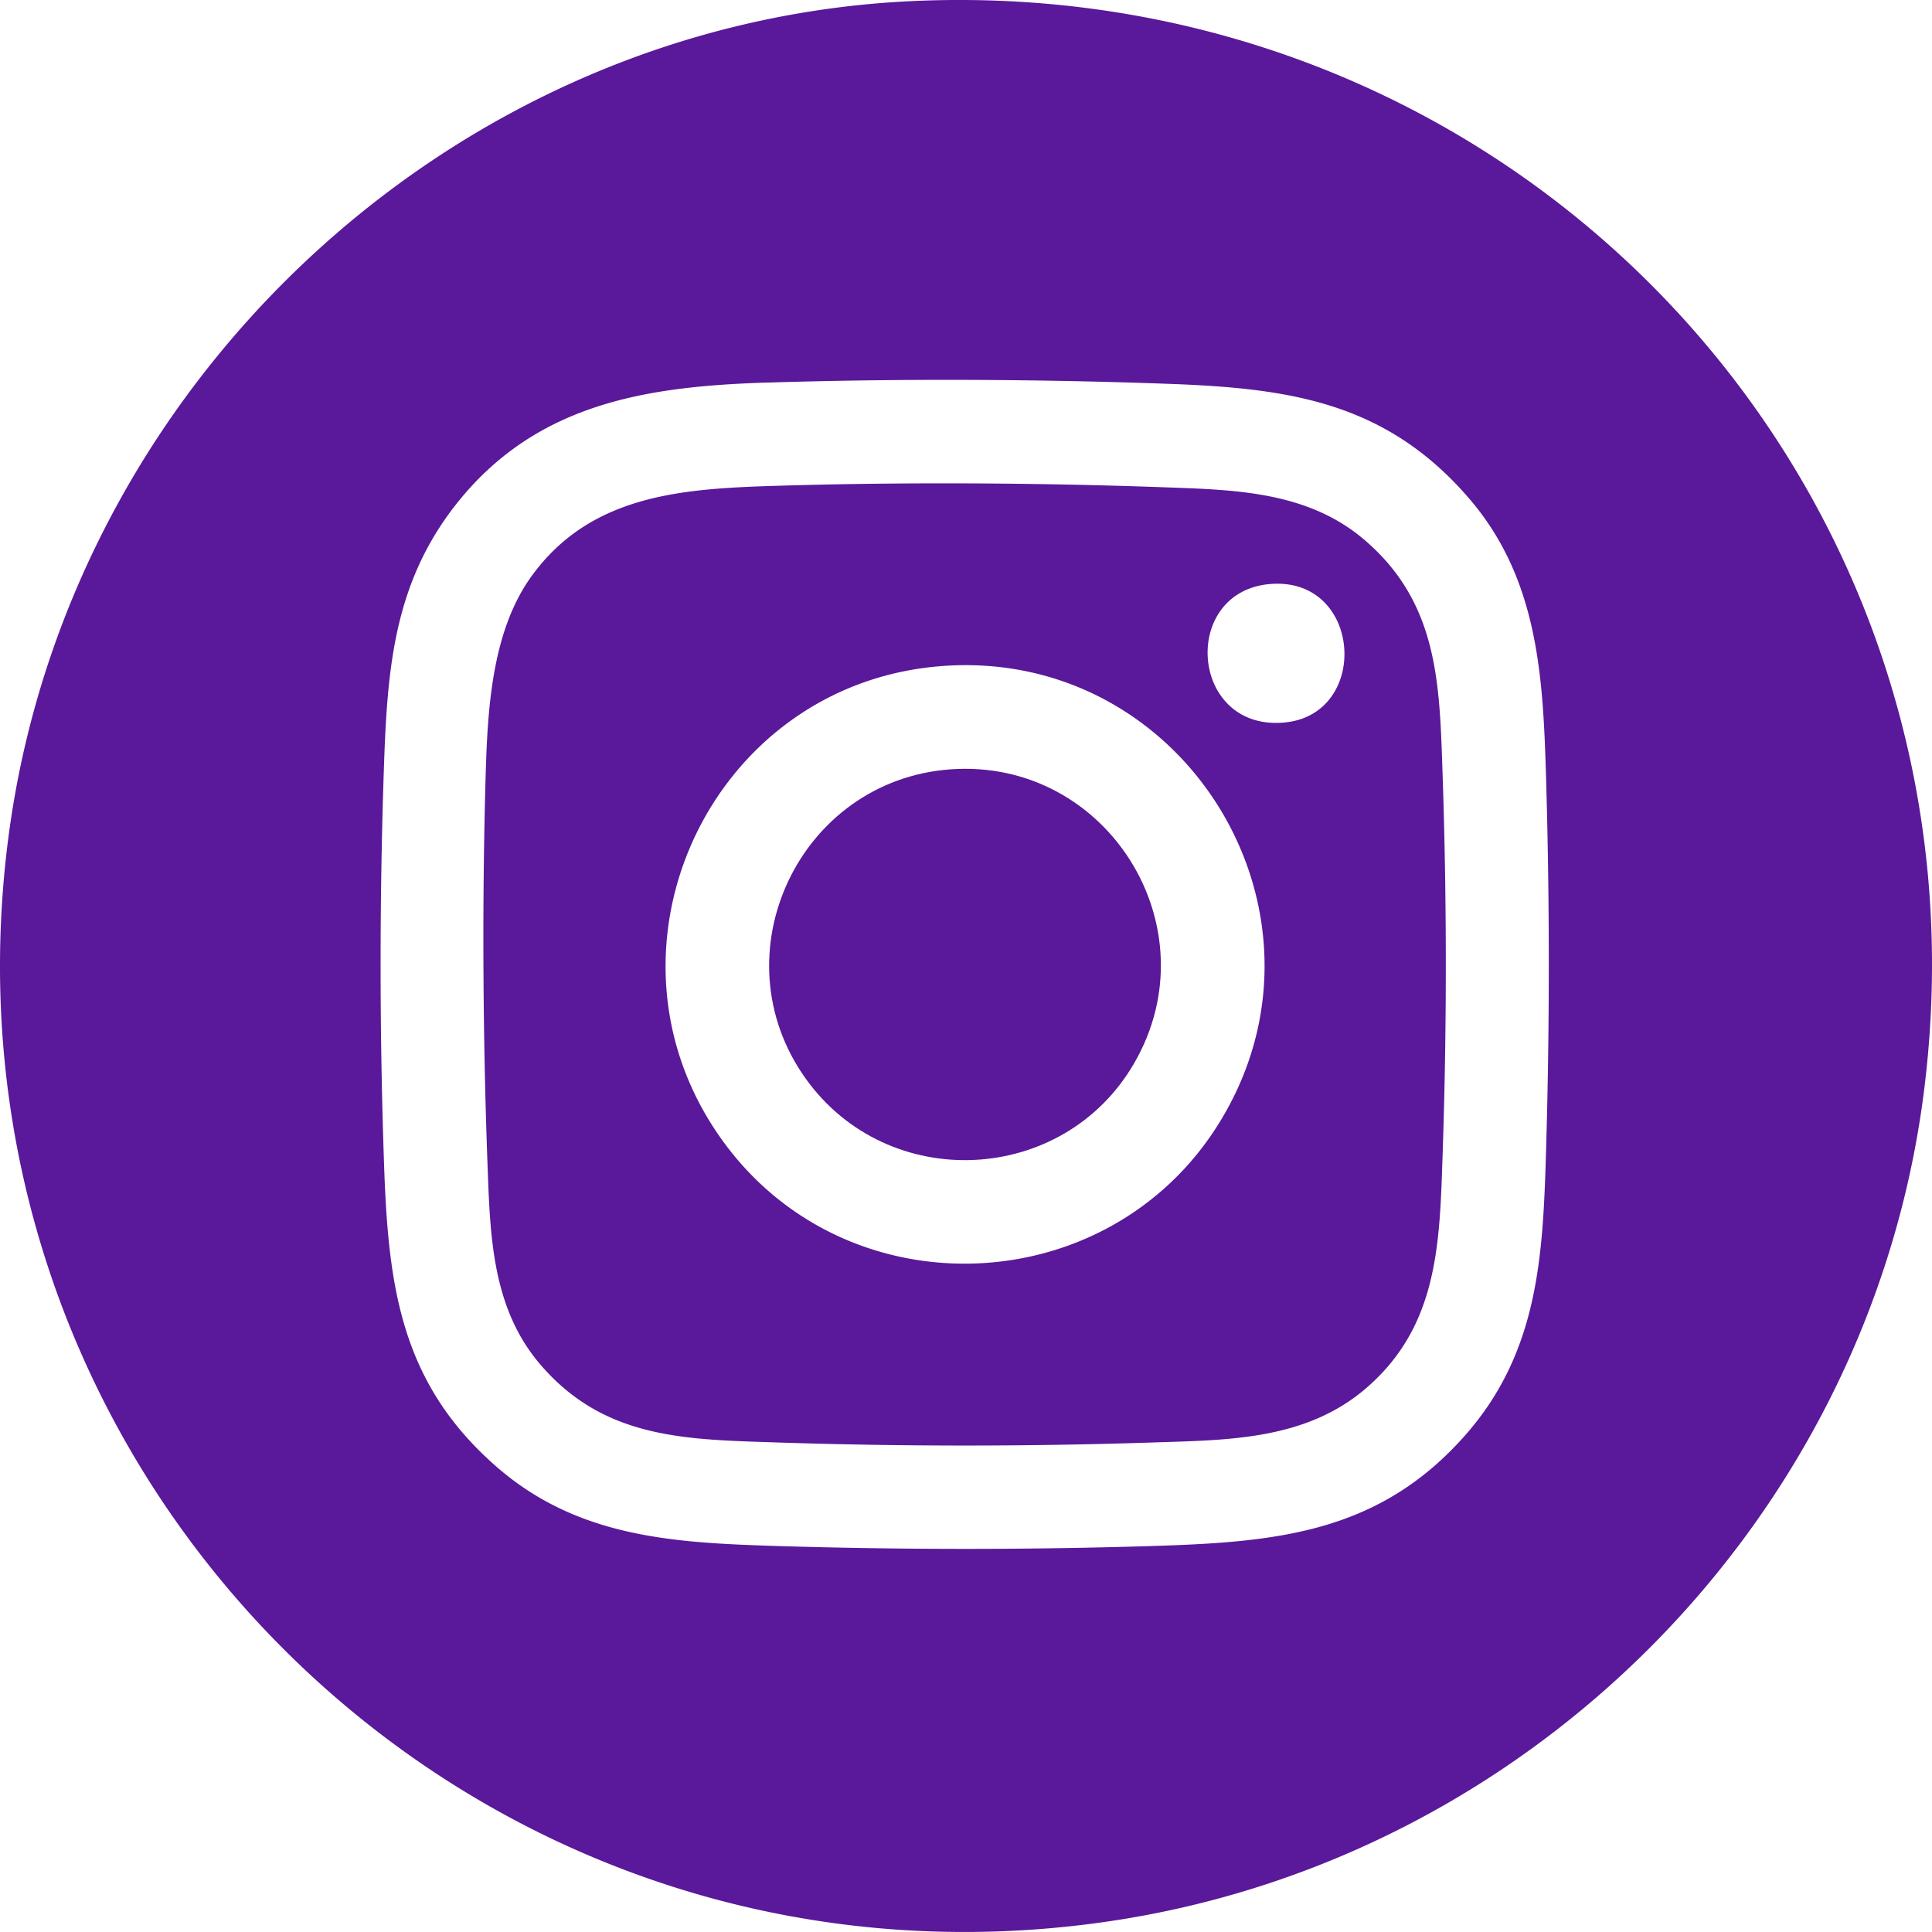 <?xml version="1.0" encoding="UTF-8"?> <svg xmlns="http://www.w3.org/2000/svg" width="203" height="203" fill="none"><g fill="#5A189A" clip-path="url(#a)"><path d="M95.75.118c63.861-2.997 114.612 51.08 106.371 114.812-5.776 44.677-41.346 80.546-85.859 86.986C49.387 211.593-7.824 154.966.879 88.016 7.075 40.355 47.524 2.383 95.75.119M80.584 40.197c-12.535.393-24.017 2.146-32.35 12.404-6.645 8.18-7.494 16.998-7.863 27.157a608 608 0 0 0 0 43.059c.454 12.581 1.846 22.609 11.788 31.287 8.502 7.42 18.545 7.999 29.306 8.333 13.271.411 26.797.414 40.067-.009 12.879-.413 23.516-1.459 32.491-11.702 7.63-8.71 8.1-18.764 8.424-29.779a668 668 0 0 0 0-39.313c-.318-10.627-.83-20.87-8.135-29.318-8.644-9.996-18.666-11.508-31.281-11.975-13.766-.512-28.649-.574-42.443-.14z"></path><path d="M81.143 51.059c13.387-.422 27.768-.34 41.133.14 7.444.266 15.098.414 21.075 5.515 7.826 6.676 7.907 15.185 8.229 24.73a594 594 0 0 1 0 39.874c-.317 9.31-.435 17.997-8.042 24.545-6.346 5.461-14.482 5.441-22.387 5.701a605 605 0 0 1-39.495 0c-9.6-.315-18.191-.348-24.914-8.23-5.053-5.925-5.24-13.503-5.514-20.891-.49-13.231-.583-27.57-.203-40.827.199-6.95.615-15.231 4.803-21.041 6.128-8.502 15.598-9.21 25.313-9.516zm52.433 10.297c-9.625.677-8.619 15.548 1.439 14.553 8.967-.887 8.109-15.226-1.439-14.553m-34.455 8.618c-24.712 1.747-37.783 30.374-22.883 50.306 13.149 17.592 40.259 16.4 51.837-2.248 13.571-21.862-3.407-49.864-28.952-48.06z"></path><path d="M99.87 80.836c16.445-1.186 27.601 16.588 19.287 30.902-7.446 12.825-25.847 13.674-34.49 1.609-9.339-13.036-.703-31.364 15.203-32.51"></path></g><defs><clipPath id="a"><path fill="#fff" d="M0 0h203v203H0z"></path></clipPath></defs></svg> 